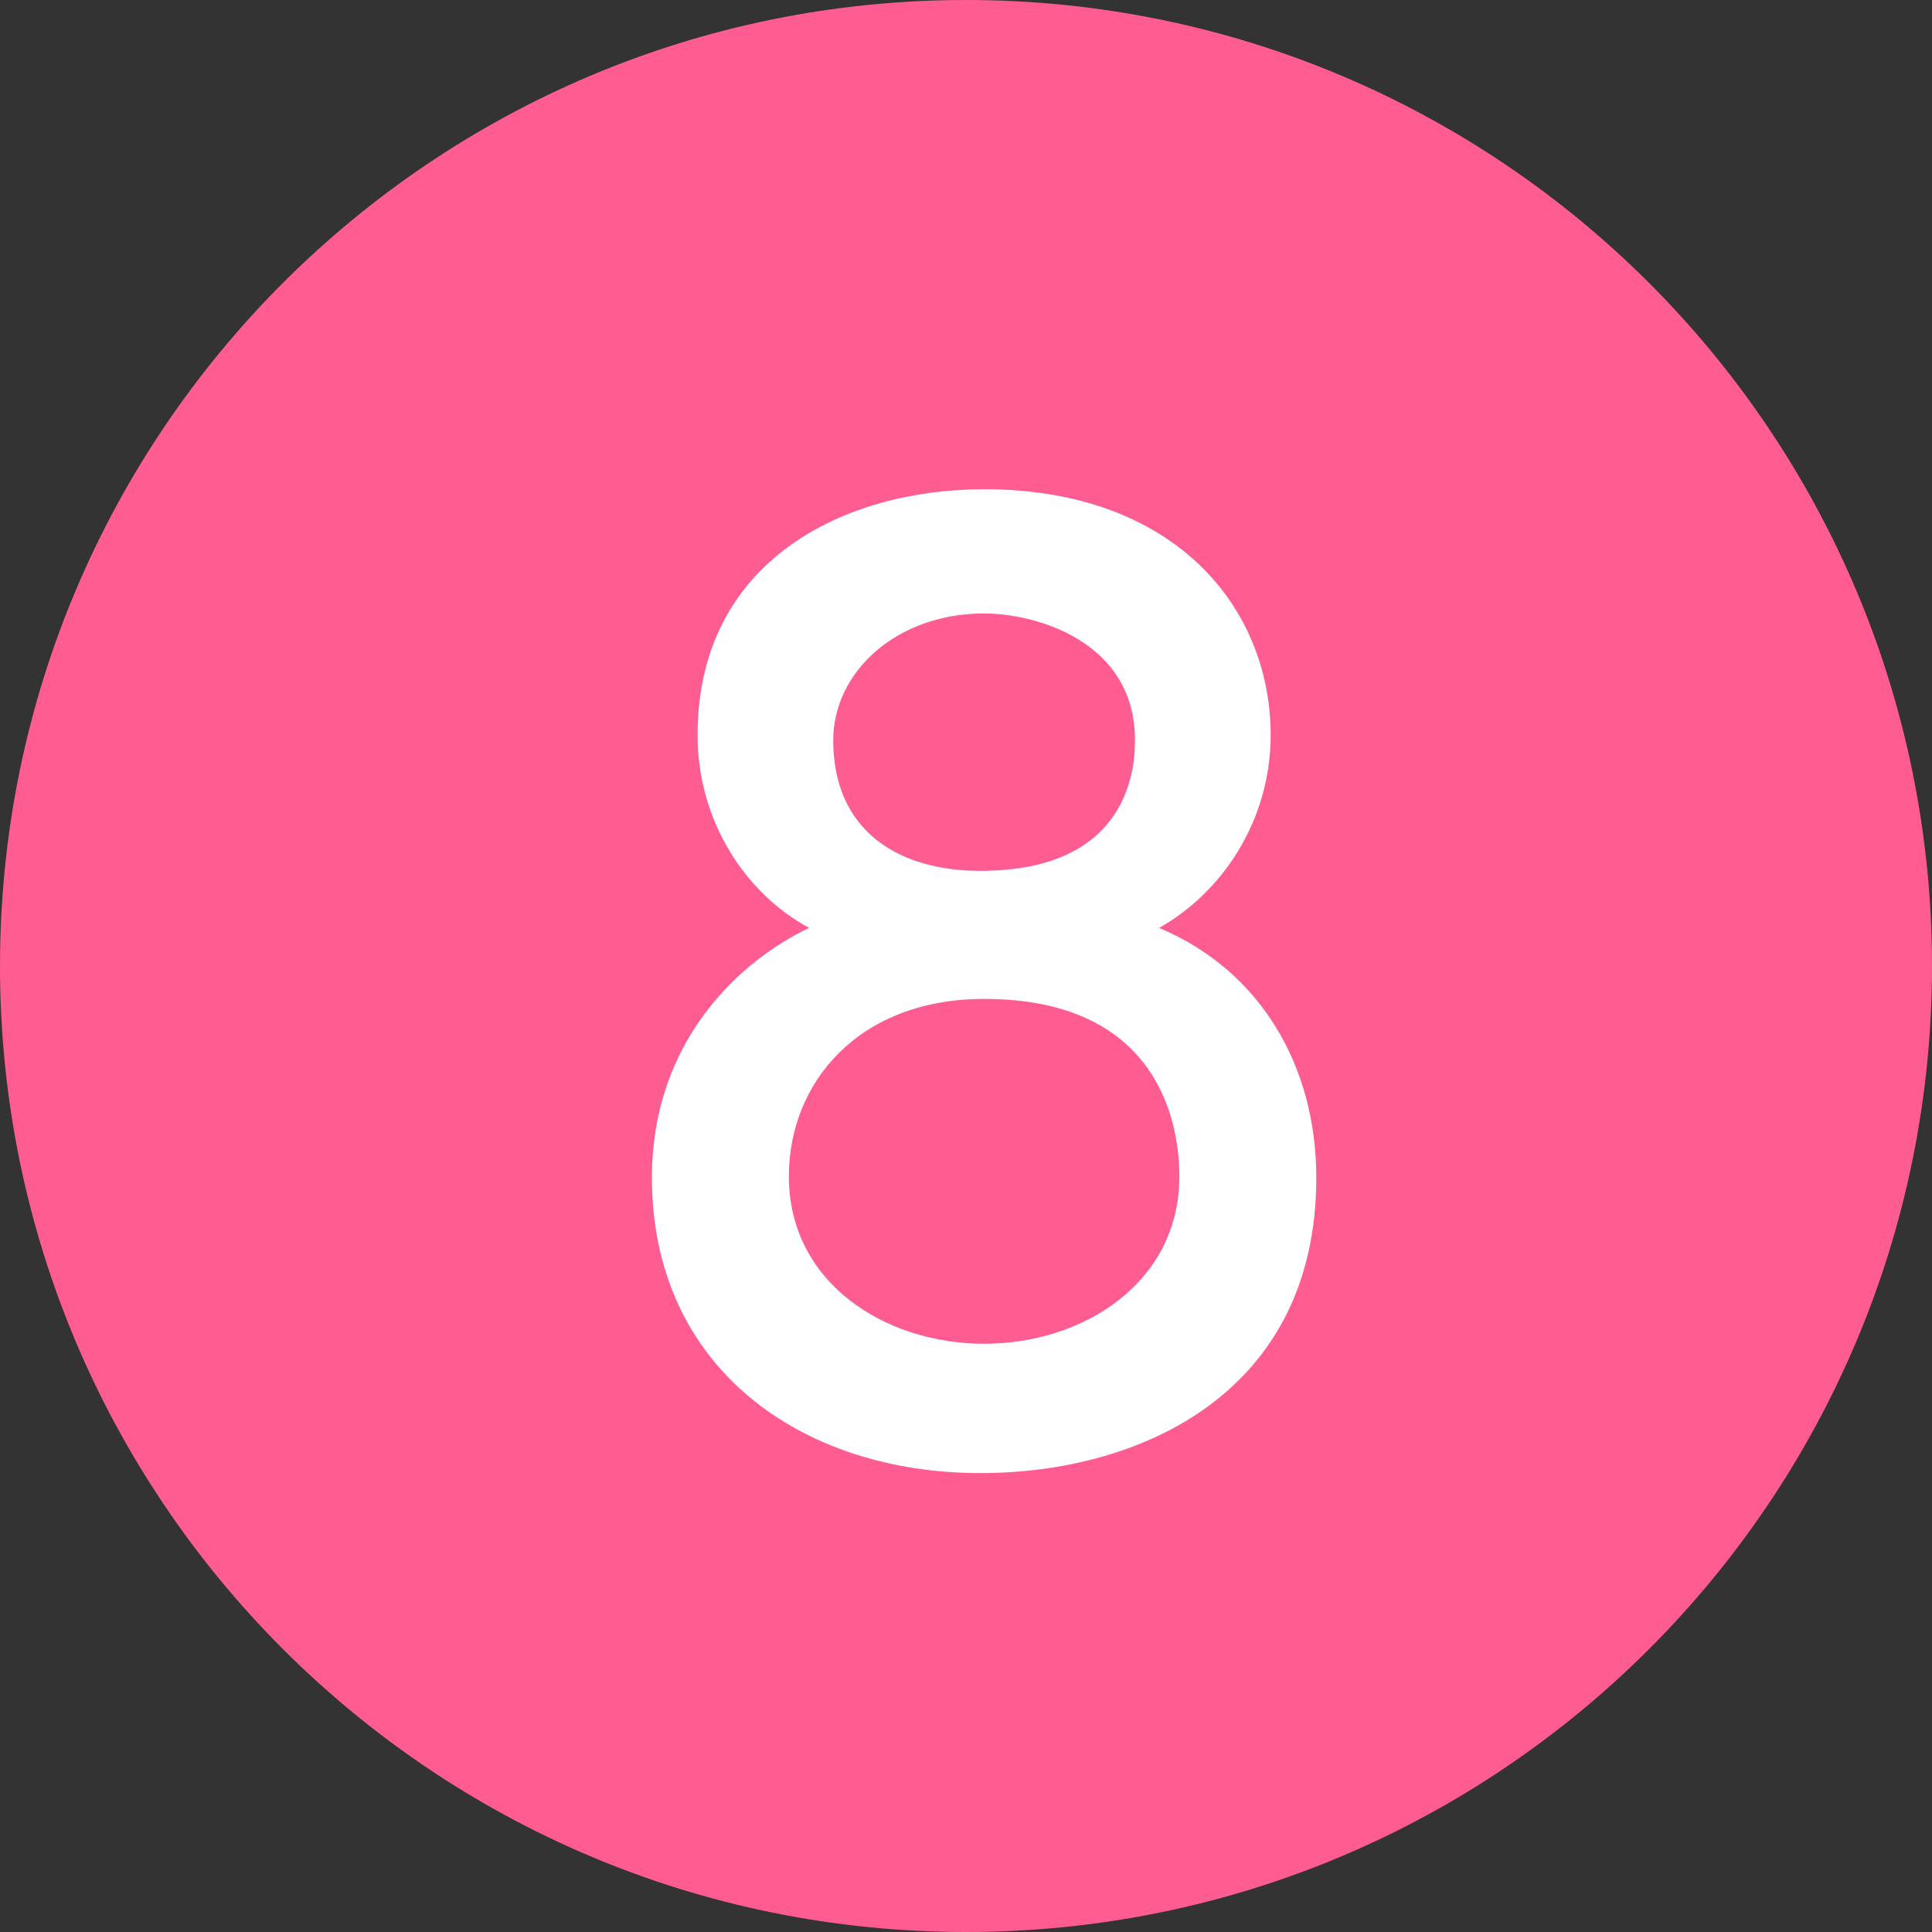 <svg width="32" height="32" viewBox="0 0 32 32" fill="none" xmlns="http://www.w3.org/2000/svg">
<rect x="0" y="0" width="32" height="32" fill="#333333" stroke="none"/>
<g clip-path="url(#clip0_868_5435)">
<path d="M16 32C24.837 32 32 24.837 32 16C32 7.163 24.837 0 16 0C7.163 0 0 7.163 0 16C0 24.837 7.163 32 16 32Z" fill="#FF5D92"/>
<path d="M19.198 15.369C20.857 16.062 21.802 17.637 21.802 19.506C21.802 23.076 18.883 24.399 16.237 24.399C13.276 24.399 10.798 22.656 10.798 19.506C10.798 17.217 12.289 15.894 13.402 15.369C12.352 14.802 11.554 13.605 11.554 12.177C11.554 9.279 13.99 8.103 16.3 8.103C19.45 8.103 21.046 10.056 21.046 12.177C21.046 13.584 20.248 14.781 19.198 15.369ZM18.799 12.261C18.799 10.623 17.161 10.161 16.3 10.161C14.851 10.161 13.801 11.127 13.801 12.261C13.801 13.773 14.893 14.424 16.237 14.424C18.715 14.424 18.799 12.702 18.799 12.261ZM19.534 19.485C19.534 18.498 19.114 16.545 16.3 16.545C14.221 16.545 13.066 17.931 13.066 19.485C13.066 21.249 14.662 22.257 16.3 22.257C17.938 22.257 19.534 21.249 19.534 19.485Z" fill="white"/>
</g>
<defs>
<clipPath id="clip0_868_5435">
<rect width="32" height="32" fill="white"/>
</clipPath>
</defs>
</svg>
